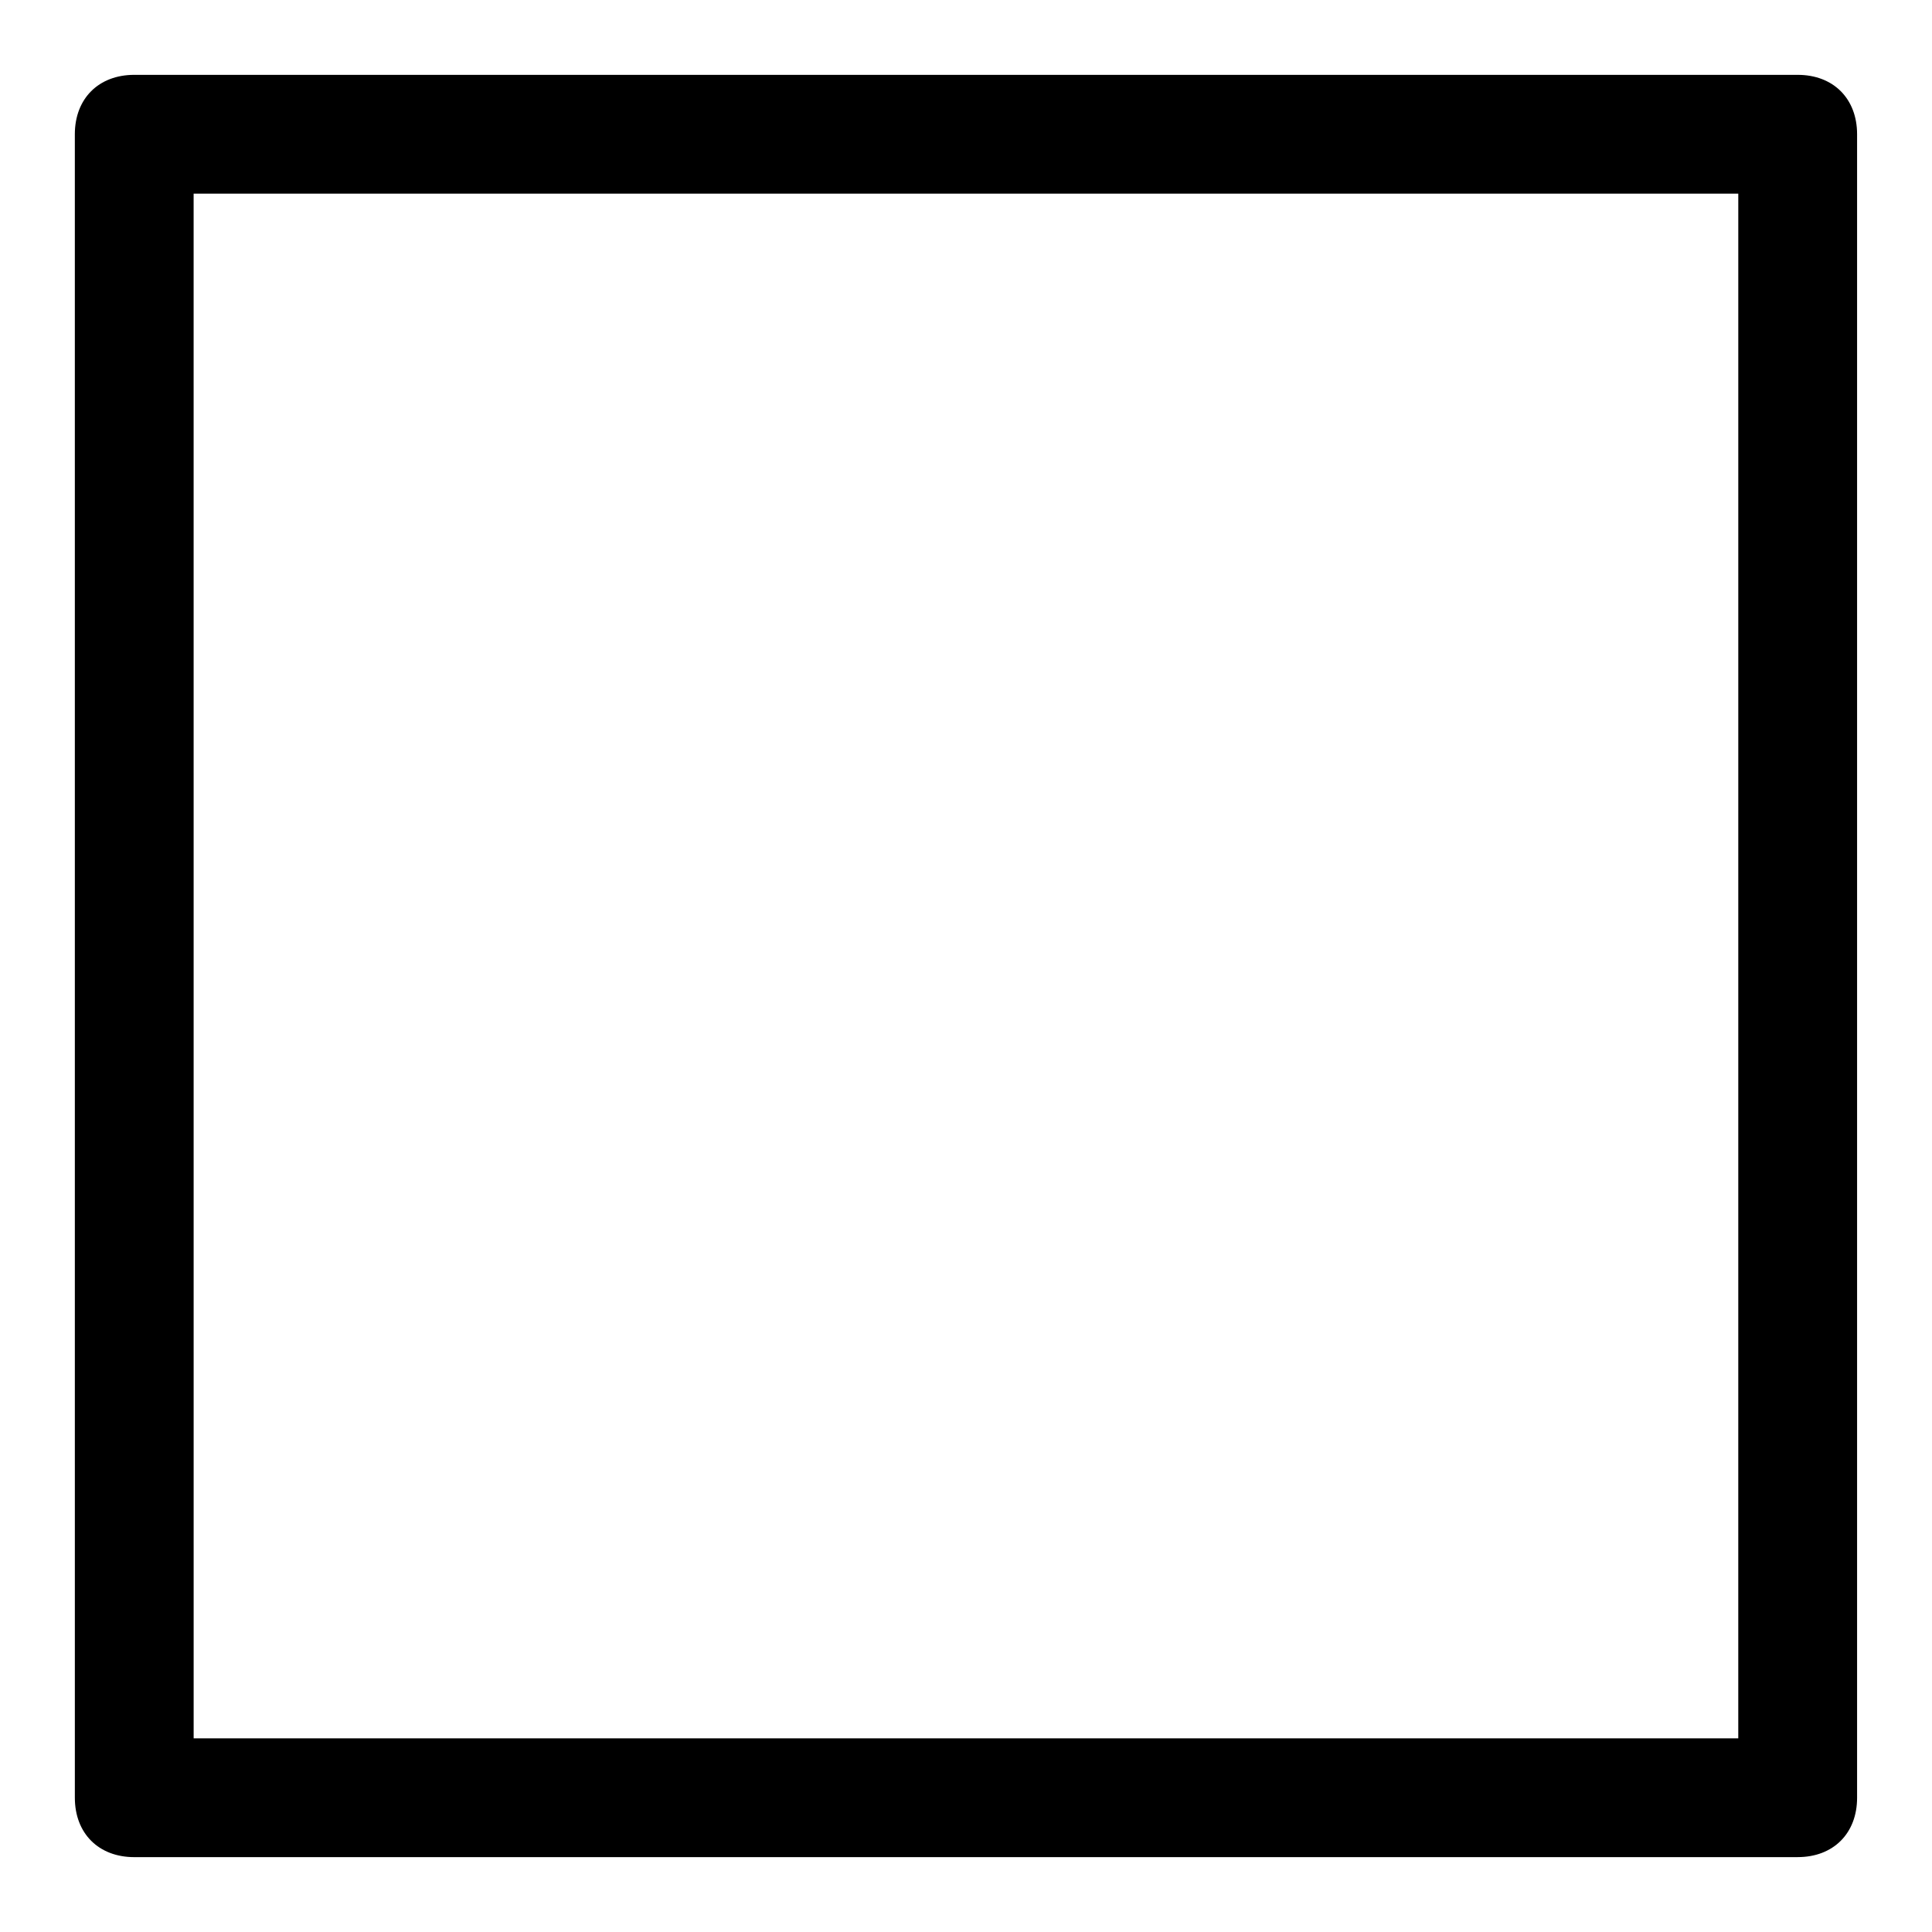 <?xml version="1.0" encoding="UTF-8"?>
<!-- Uploaded to: SVG Find, www.svgrepo.com, Generator: SVG Find Mixer Tools -->
<svg fill="#000000" width="800px" height="800px" version="1.1" viewBox="144 144 512 512" xmlns="http://www.w3.org/2000/svg">
 <path d="m620.41 636.16h-440.83c-9.445 0-15.742-6.297-15.742-15.742l-0.004-440.84c0-9.445 6.297-15.742 15.742-15.742h440.83c9.445 0 15.742 6.297 15.742 15.742v440.83c0.008 9.449-6.289 15.746-15.738 15.746zm-425.09-31.488h409.34l0.004-409.35h-409.35z"/>
</svg>